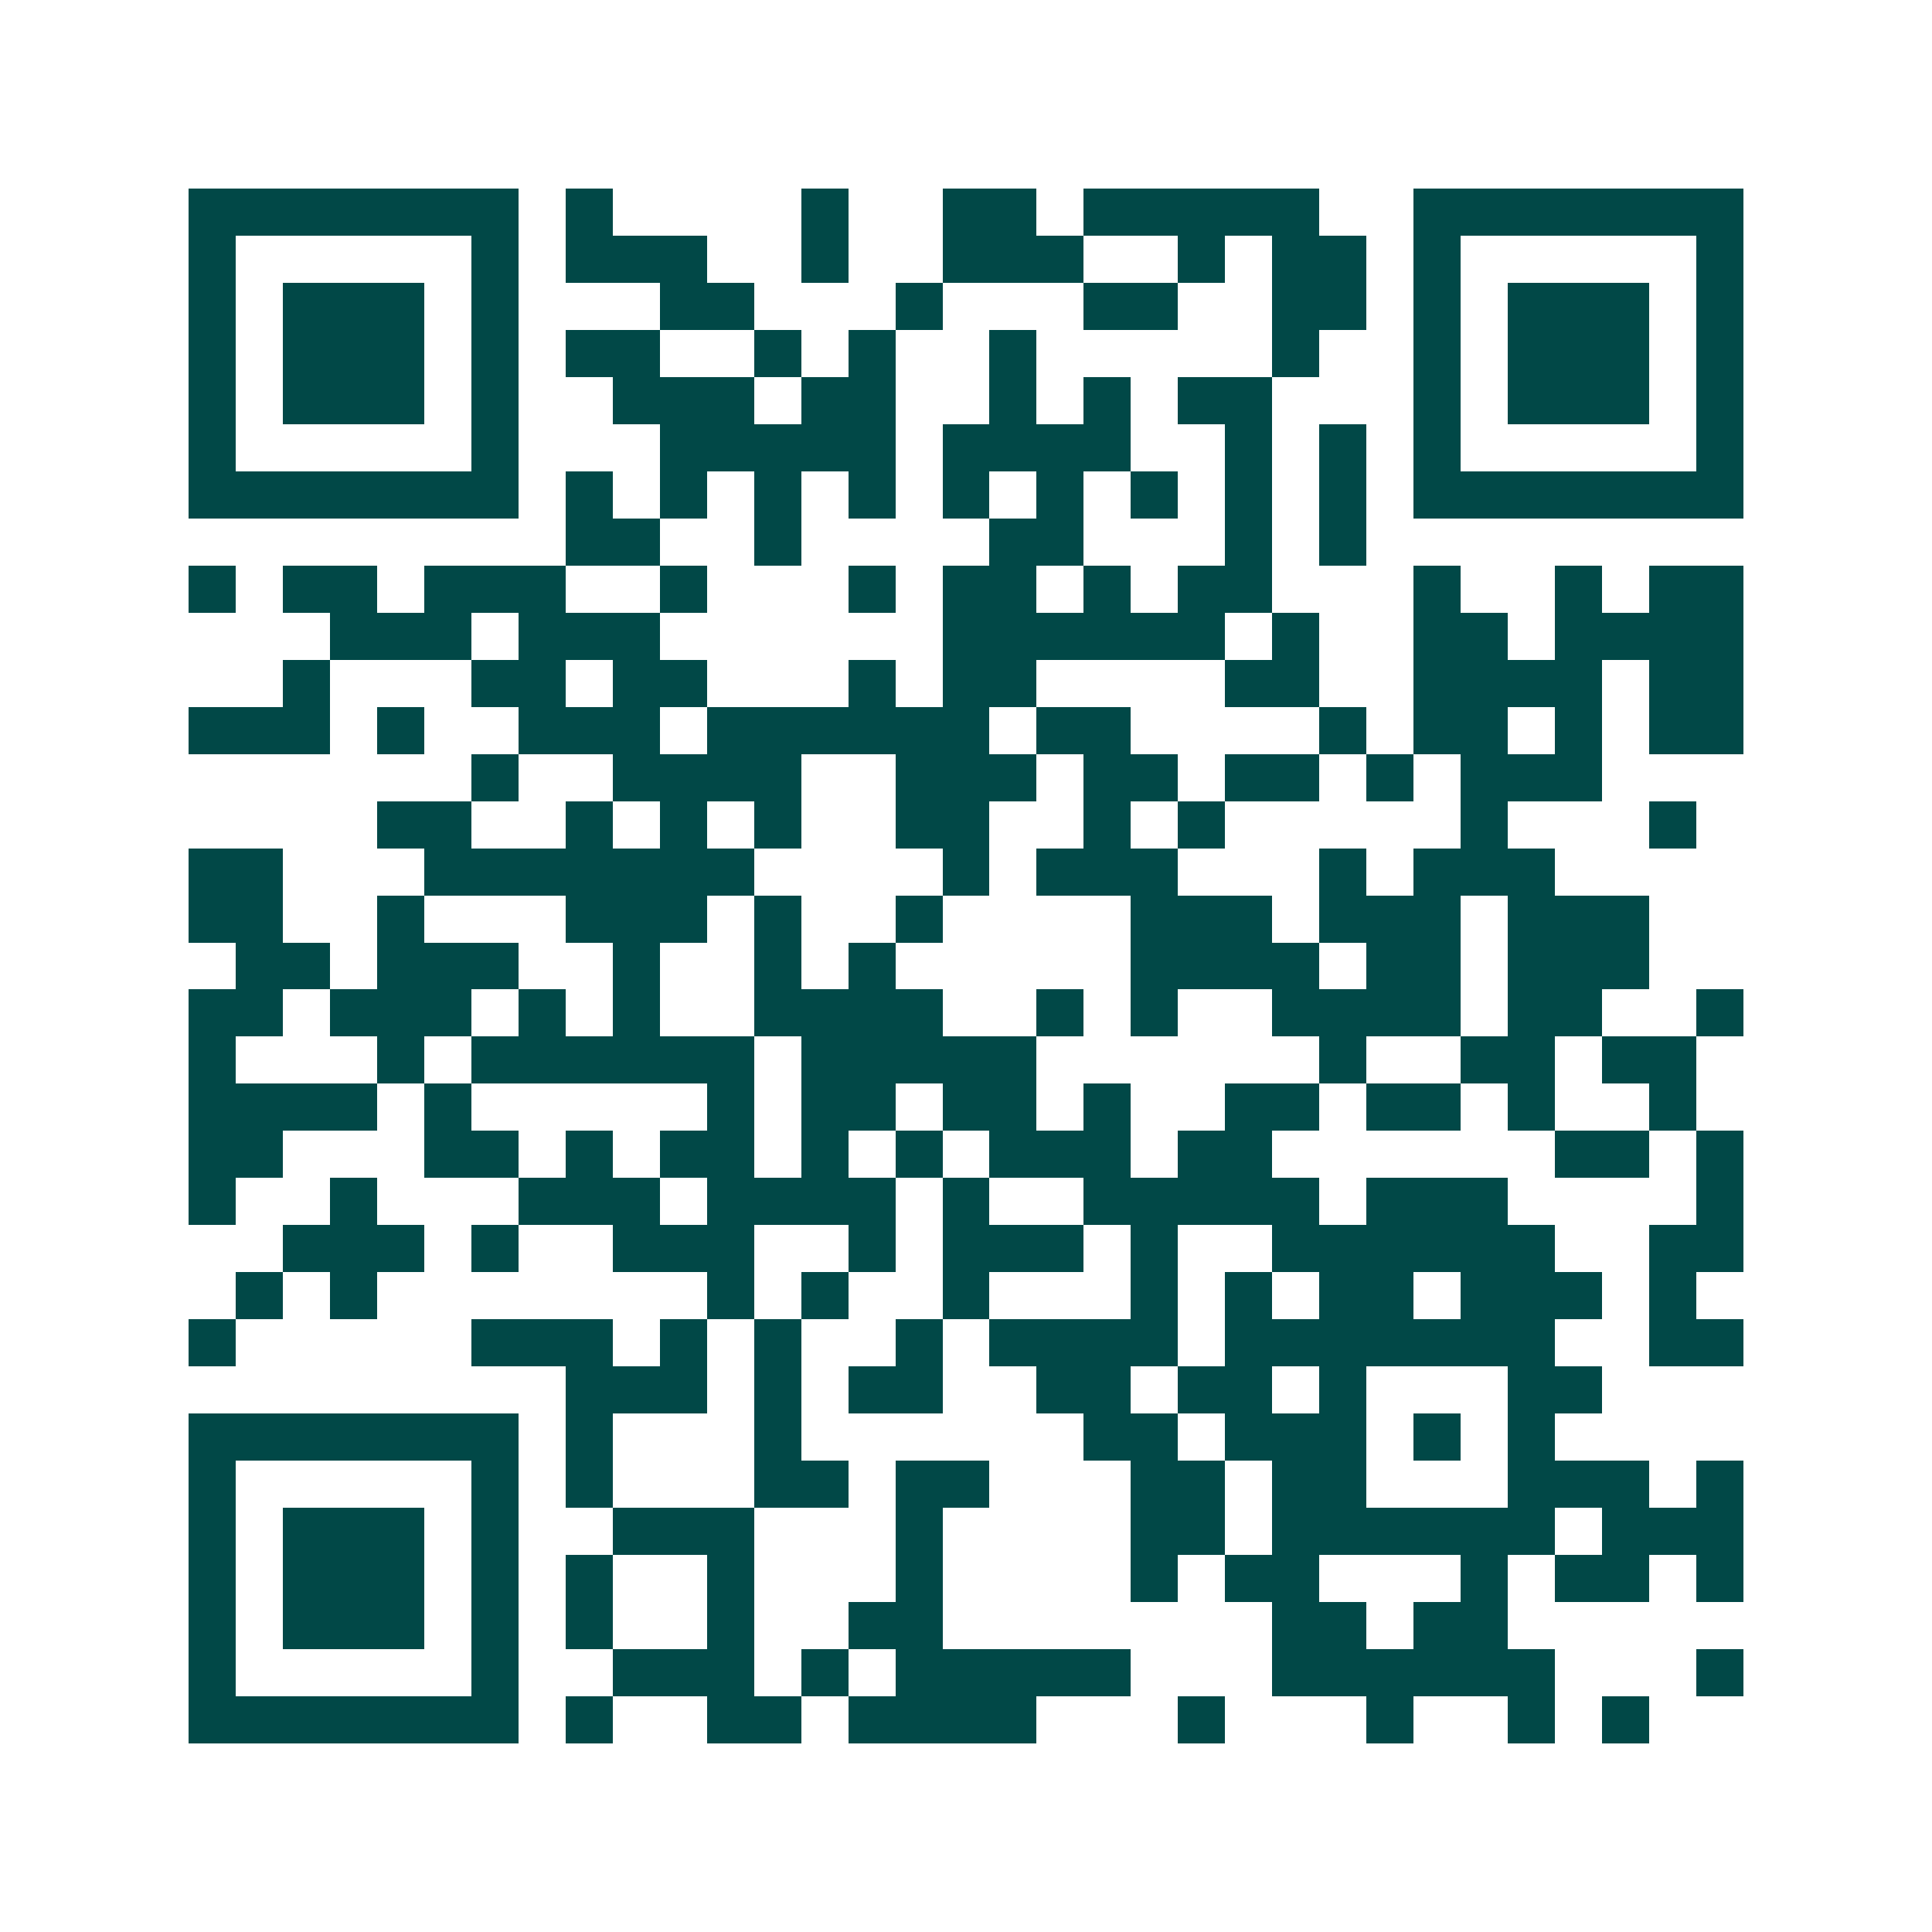 <svg xmlns="http://www.w3.org/2000/svg" width="200" height="200" viewBox="0 0 41 41" shape-rendering="crispEdges"><path fill="#ffffff" d="M0 0h41v41H0z"/><path stroke="#014847" d="M4 4.5h7m1 0h1m4 0h1m2 0h2m1 0h5m2 0h7M4 5.5h1m5 0h1m1 0h3m2 0h1m2 0h3m2 0h1m1 0h2m1 0h1m5 0h1M4 6.5h1m1 0h3m1 0h1m3 0h2m3 0h1m3 0h2m2 0h2m1 0h1m1 0h3m1 0h1M4 7.5h1m1 0h3m1 0h1m1 0h2m2 0h1m1 0h1m2 0h1m5 0h1m2 0h1m1 0h3m1 0h1M4 8.5h1m1 0h3m1 0h1m2 0h3m1 0h2m2 0h1m1 0h1m1 0h2m3 0h1m1 0h3m1 0h1M4 9.5h1m5 0h1m3 0h5m1 0h4m2 0h1m1 0h1m1 0h1m5 0h1M4 10.5h7m1 0h1m1 0h1m1 0h1m1 0h1m1 0h1m1 0h1m1 0h1m1 0h1m1 0h1m1 0h7M12 11.5h2m2 0h1m4 0h2m3 0h1m1 0h1M4 12.5h1m1 0h2m1 0h3m2 0h1m3 0h1m1 0h2m1 0h1m1 0h2m3 0h1m2 0h1m1 0h2M7 13.5h3m1 0h3m6 0h6m1 0h1m2 0h2m1 0h4M6 14.5h1m3 0h2m1 0h2m3 0h1m1 0h2m4 0h2m2 0h4m1 0h2M4 15.5h3m1 0h1m2 0h3m1 0h6m1 0h2m4 0h1m1 0h2m1 0h1m1 0h2M10 16.5h1m2 0h4m2 0h3m1 0h2m1 0h2m1 0h1m1 0h3M8 17.5h2m2 0h1m1 0h1m1 0h1m2 0h2m2 0h1m1 0h1m5 0h1m3 0h1M4 18.5h2m3 0h7m4 0h1m1 0h3m3 0h1m1 0h3M4 19.5h2m2 0h1m3 0h3m1 0h1m2 0h1m4 0h3m1 0h3m1 0h3M5 20.5h2m1 0h3m2 0h1m2 0h1m1 0h1m5 0h4m1 0h2m1 0h3M4 21.5h2m1 0h3m1 0h1m1 0h1m2 0h4m2 0h1m1 0h1m2 0h4m1 0h2m2 0h1M4 22.5h1m3 0h1m1 0h6m1 0h5m6 0h1m2 0h2m1 0h2M4 23.5h4m1 0h1m5 0h1m1 0h2m1 0h2m1 0h1m2 0h2m1 0h2m1 0h1m2 0h1M4 24.5h2m3 0h2m1 0h1m1 0h2m1 0h1m1 0h1m1 0h3m1 0h2m6 0h2m1 0h1M4 25.5h1m2 0h1m3 0h3m1 0h4m1 0h1m2 0h5m1 0h3m4 0h1M6 26.5h3m1 0h1m2 0h3m2 0h1m1 0h3m1 0h1m2 0h6m2 0h2M5 27.5h1m1 0h1m7 0h1m1 0h1m2 0h1m3 0h1m1 0h1m1 0h2m1 0h3m1 0h1M4 28.5h1m5 0h3m1 0h1m1 0h1m2 0h1m1 0h4m1 0h7m2 0h2M12 29.5h3m1 0h1m1 0h2m2 0h2m1 0h2m1 0h1m3 0h2M4 30.5h7m1 0h1m3 0h1m6 0h2m1 0h3m1 0h1m1 0h1M4 31.5h1m5 0h1m1 0h1m3 0h2m1 0h2m3 0h2m1 0h2m3 0h3m1 0h1M4 32.5h1m1 0h3m1 0h1m2 0h3m3 0h1m4 0h2m1 0h6m1 0h3M4 33.5h1m1 0h3m1 0h1m1 0h1m2 0h1m3 0h1m4 0h1m1 0h2m3 0h1m1 0h2m1 0h1M4 34.5h1m1 0h3m1 0h1m1 0h1m2 0h1m2 0h2m7 0h2m1 0h2M4 35.5h1m5 0h1m2 0h3m1 0h1m1 0h5m3 0h6m3 0h1M4 36.5h7m1 0h1m2 0h2m1 0h4m3 0h1m3 0h1m2 0h1m1 0h1"/></svg>
